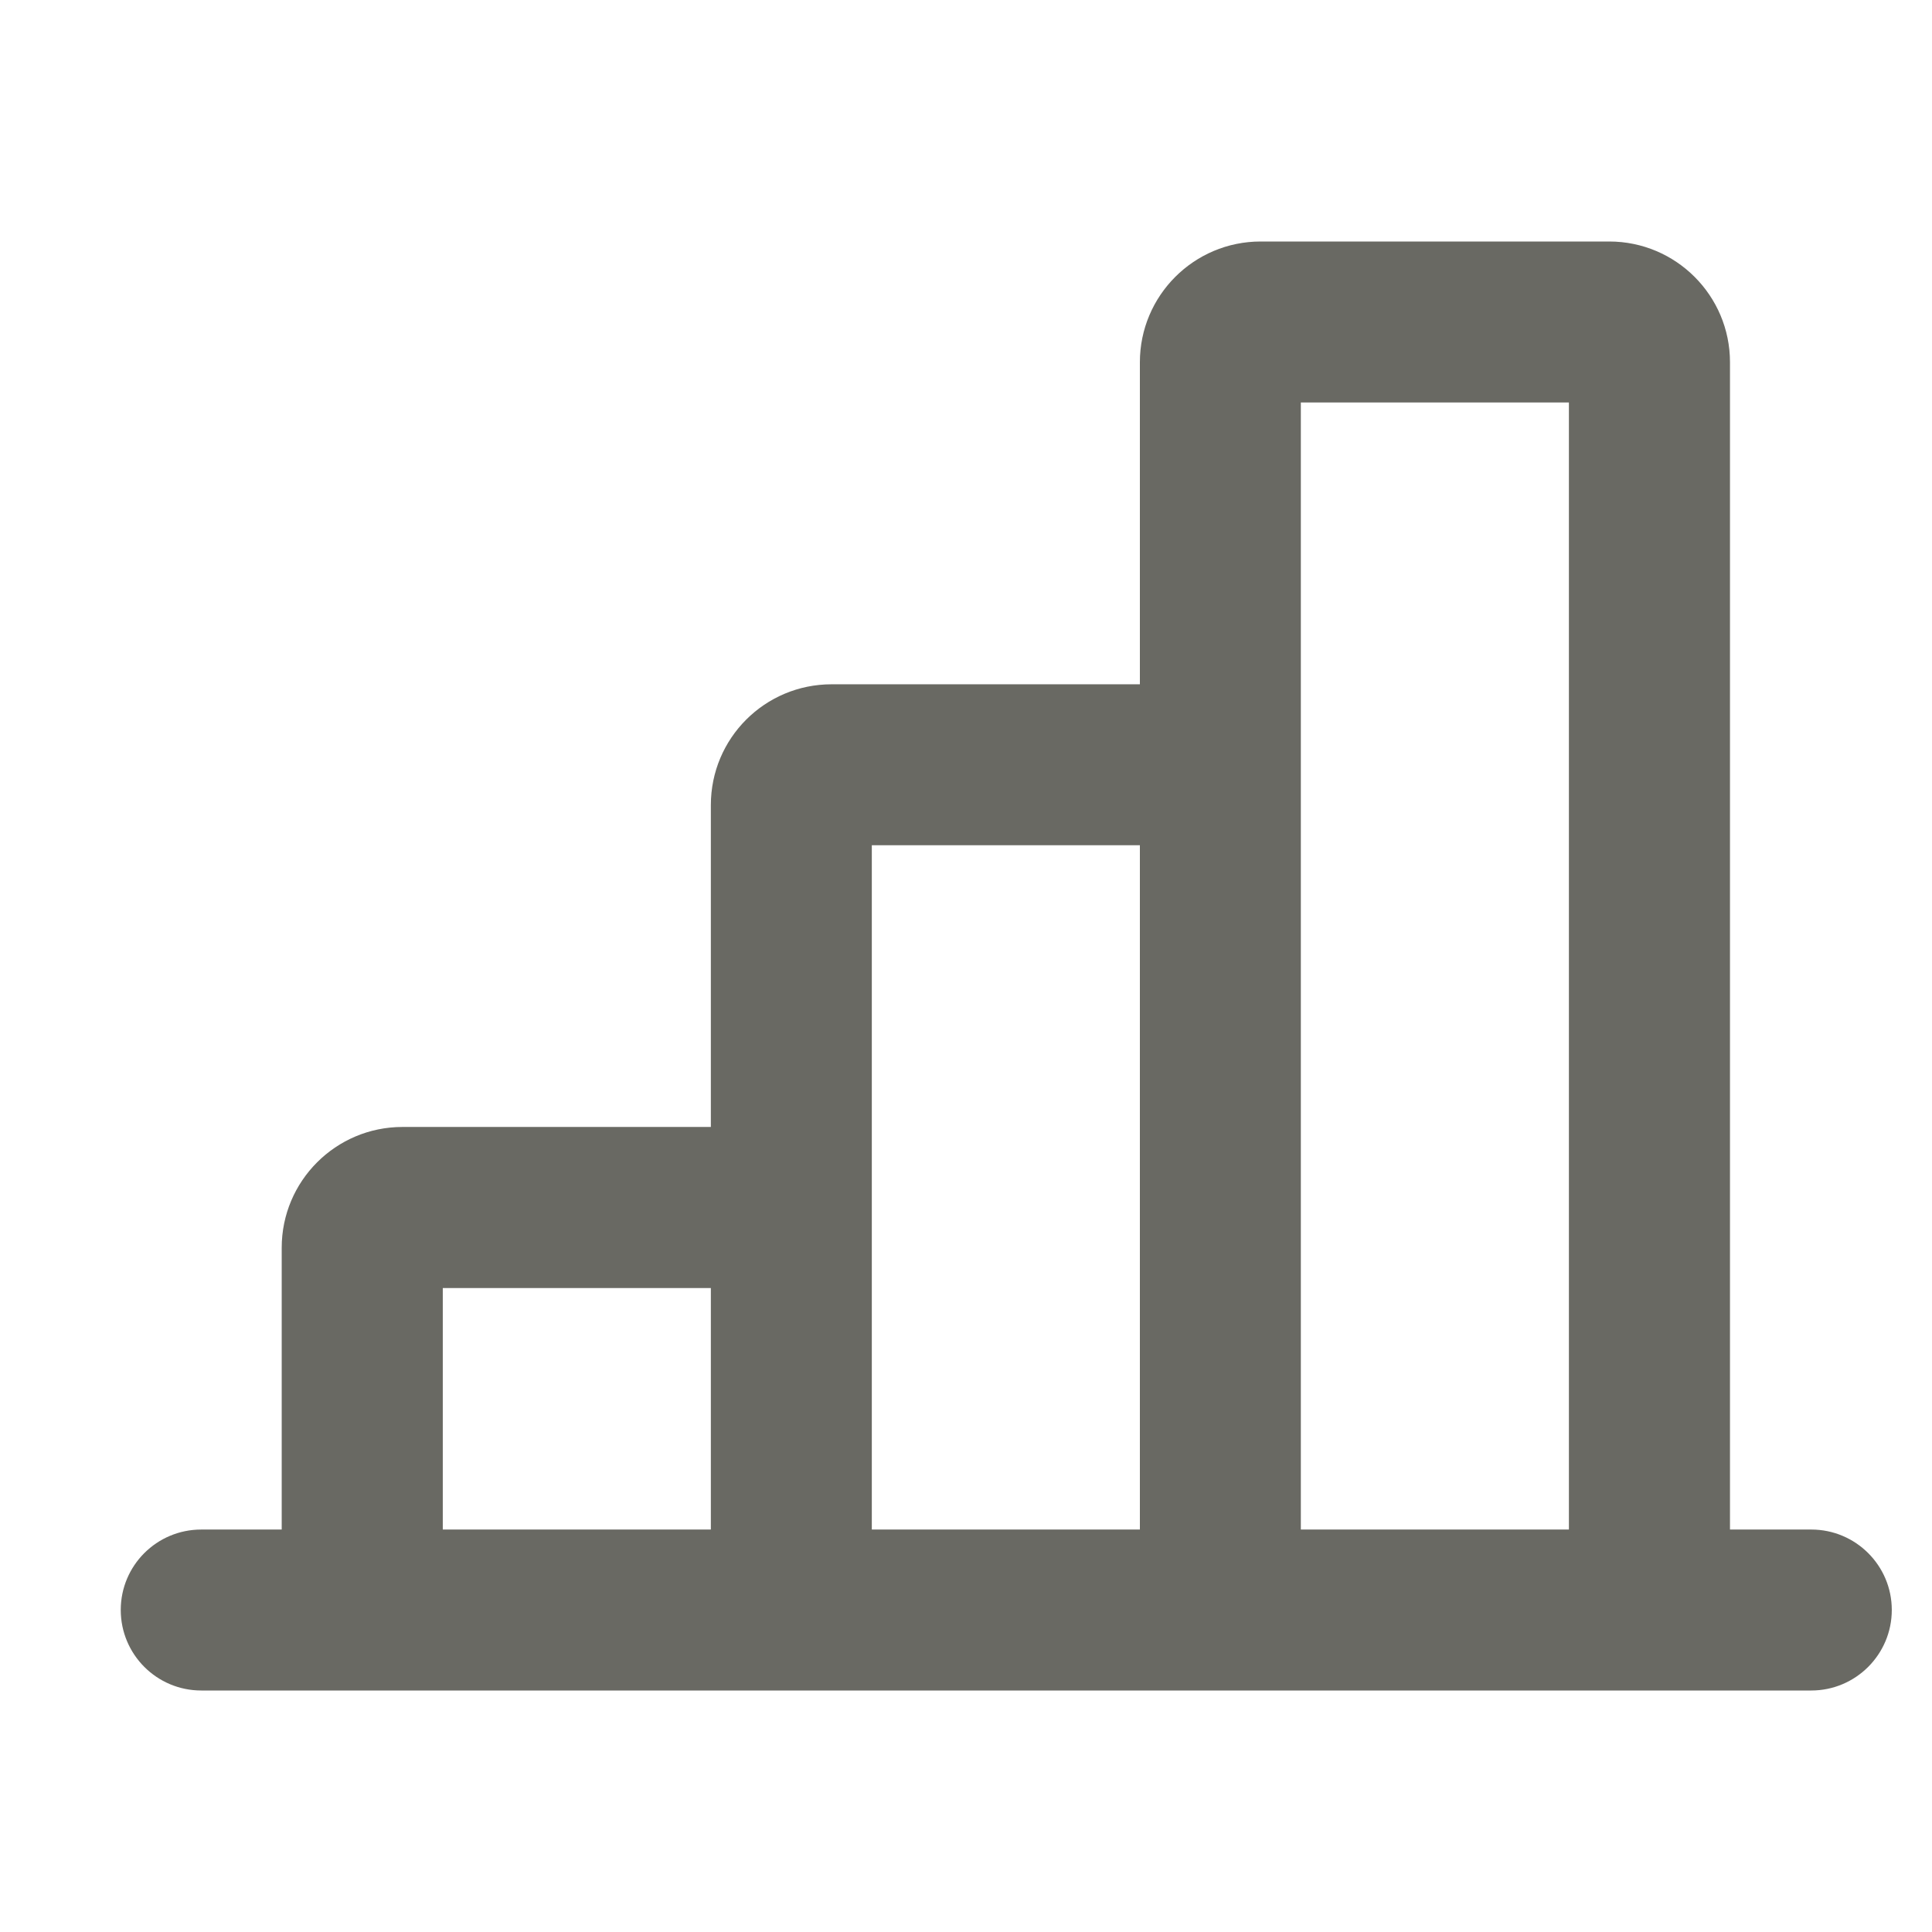 <svg width="16" height="16" viewBox="0 0 16 16" fill="none" xmlns="http://www.w3.org/2000/svg">
<path fill-rule="evenodd" clip-rule="evenodd" d="M9.44 3C9.44 2.448 9.888 2 10.44 2H13.327C13.879 2 14.327 2.448 14.327 3V12.667H15C15.368 12.667 15.667 12.965 15.667 13.333C15.667 13.701 15.368 14 15 14H1.667C1.298 14 1 13.701 1 13.333C1 12.965 1.298 12.667 1.667 12.667H2.333V10.333C2.333 9.781 2.781 9.333 3.333 9.333H5.887L5.887 6.667C5.887 6.114 6.334 5.667 6.887 5.667H9.44L9.44 3ZM10.773 12.667H12.993V3.333H10.773L10.773 12.667ZM9.44 7L9.44 12.667H7.22L7.22 7H9.44ZM5.887 12.667L5.887 10.667H3.667V12.667H5.887Z" fill="#696963"/>
</svg>
